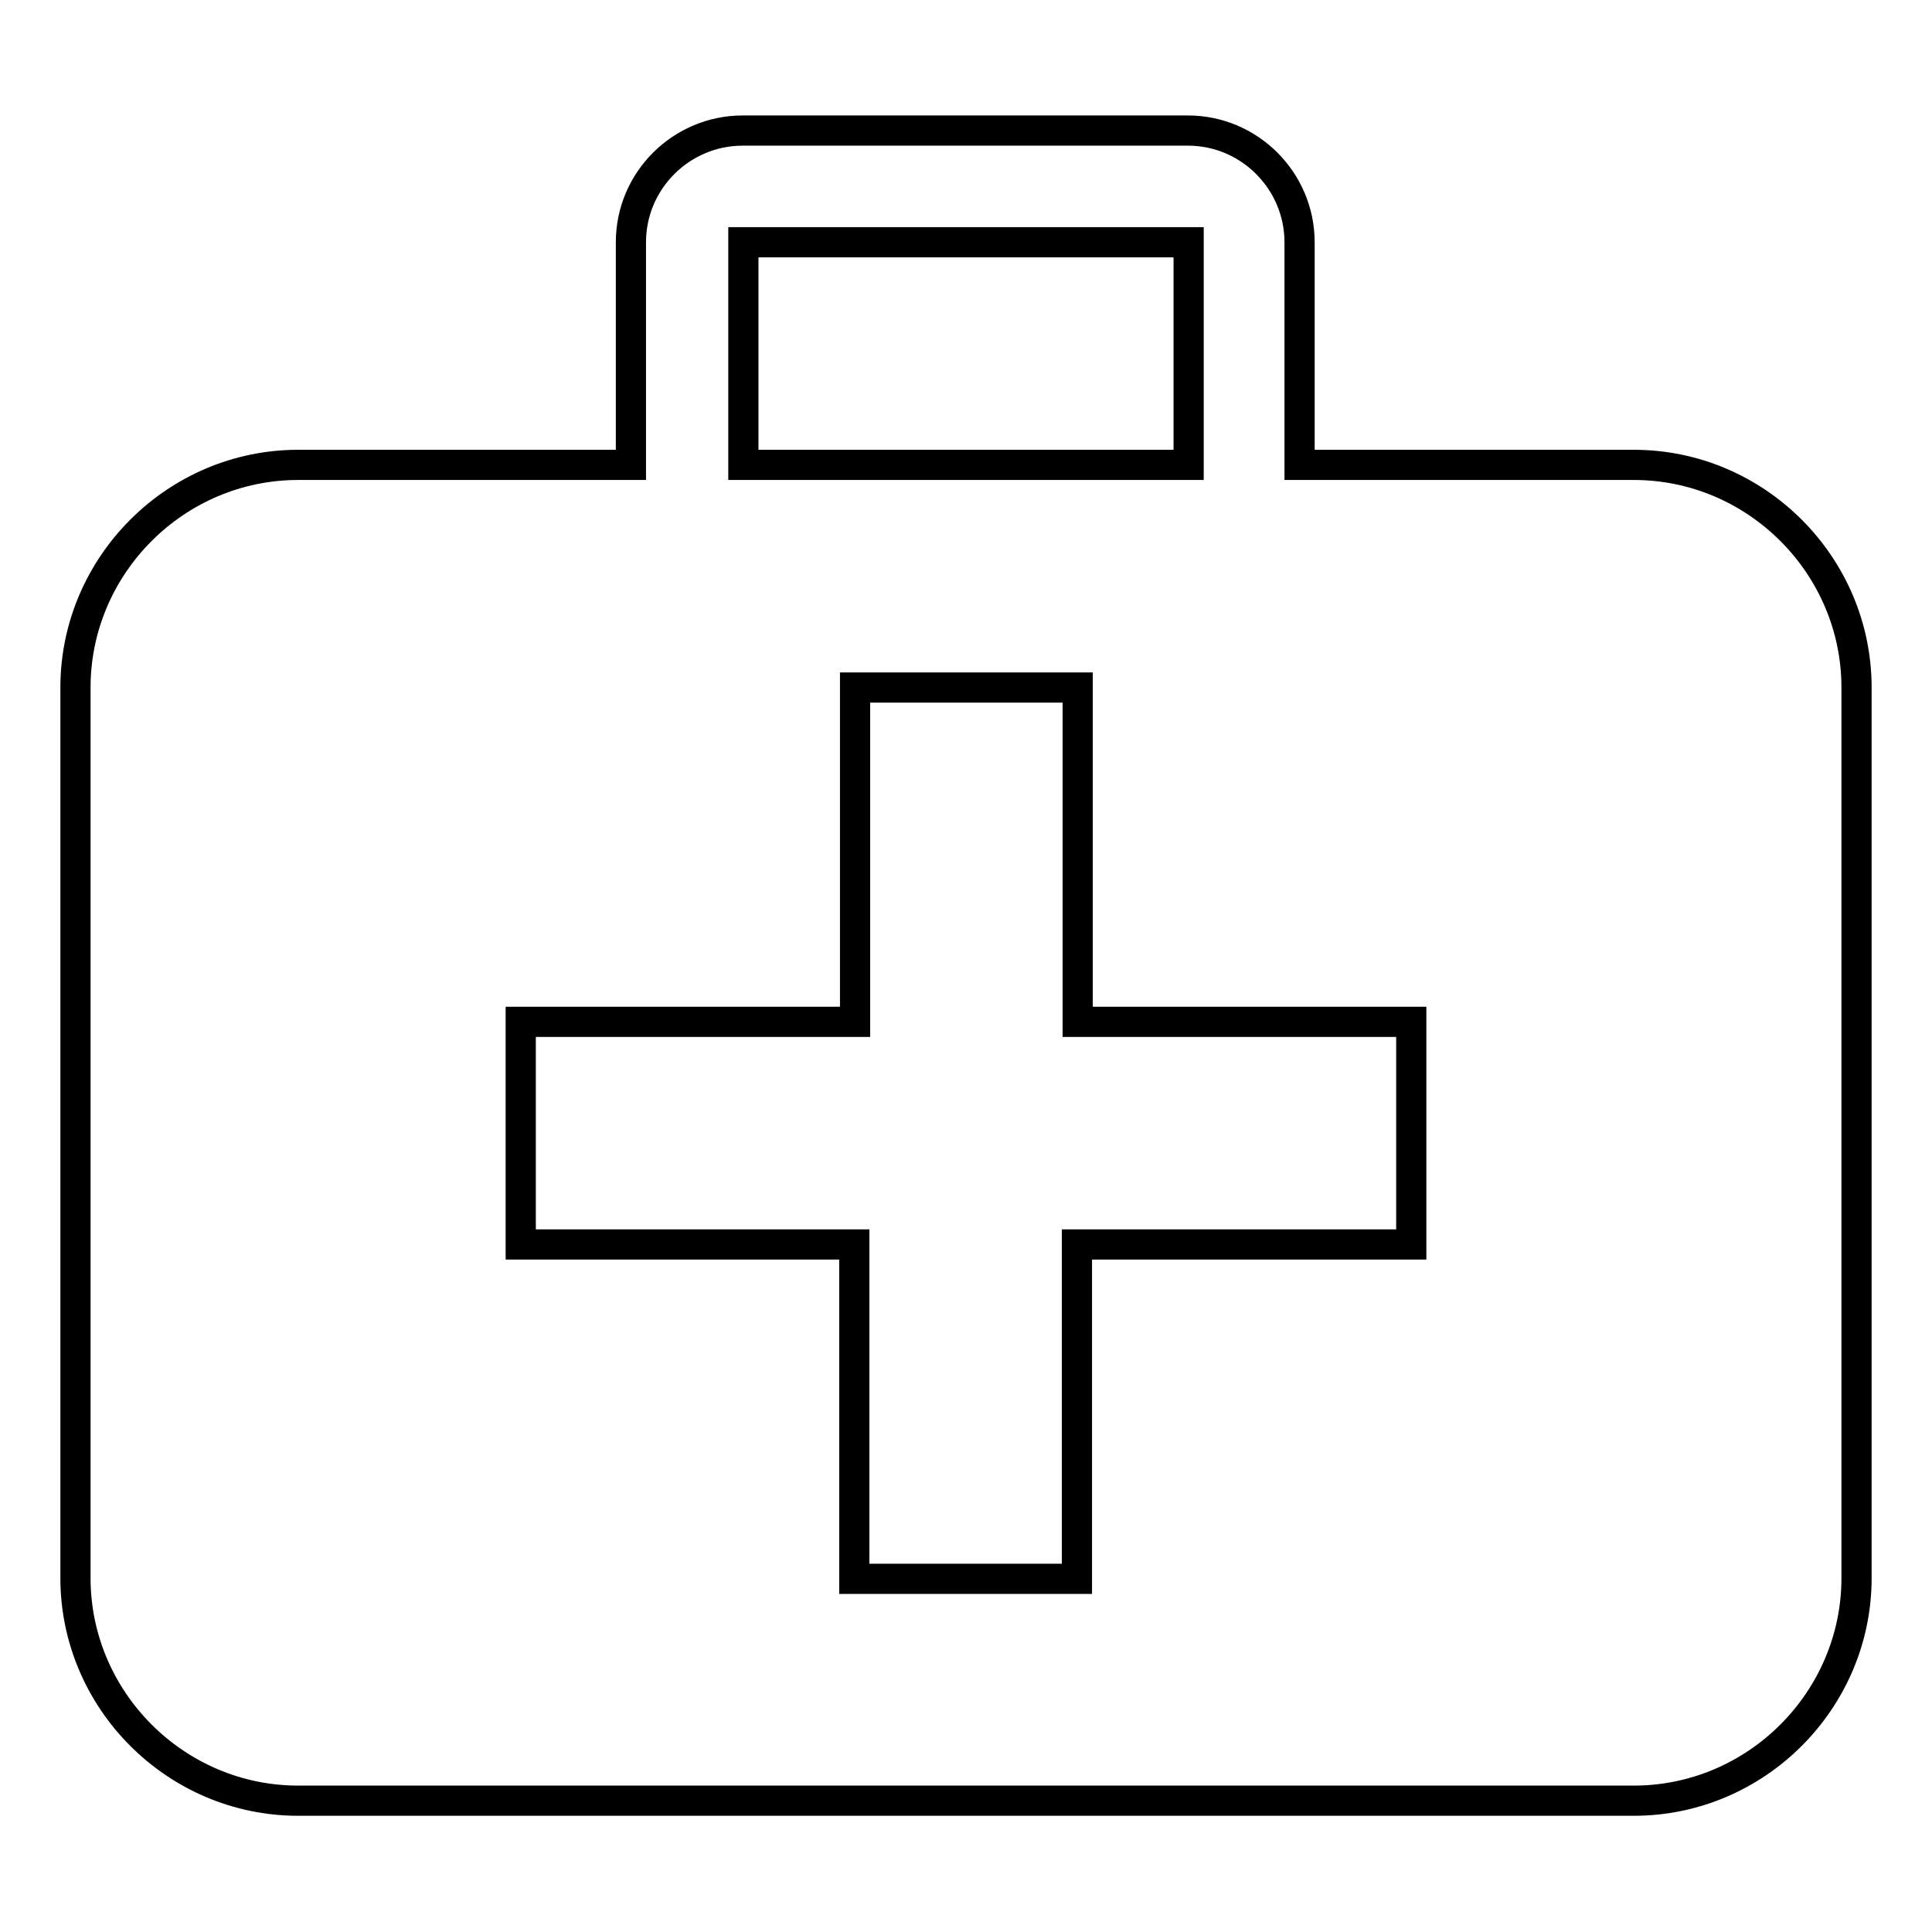 <?xml version="1.0" encoding="utf-8"?>
<!-- Svg Vector Icons : http://www.onlinewebfonts.com/icon -->
<!DOCTYPE svg PUBLIC "-//W3C//DTD SVG 1.1//EN" "http://www.w3.org/Graphics/SVG/1.1/DTD/svg11.dtd">
<svg version="1.1" xmlns="http://www.w3.org/2000/svg" xmlns:xlink="http://www.w3.org/1999/xlink" x="0px" y="0px" viewBox="0 0 256 256" enable-background="new 0 0 256 256" xml:space="preserve">
<g> <path stroke-width="4" fill-opacity="0" stroke="#000000"  d="M216.5,61.6h-44.3V32.1c0-8.1-6.6-14.8-14.8-14.8h-59c-8.1,0-14.8,6.6-14.8,14.8v29.5H39.5 C23.3,61.6,10,74.9,10,91.1v118c0,16.2,13.3,29.5,29.5,29.5h177c16.2,0,29.5-13.3,29.5-29.5v-118C246,74.9,232.7,61.6,216.5,61.6z  M98.5,32.1h59v29.5h-59V32.1z M187,164.9h-44.3v44.3h-29.5v-44.3H69v-29.5h44.3V91.1h29.5v44.3H187V164.9z"/></g>
</svg>